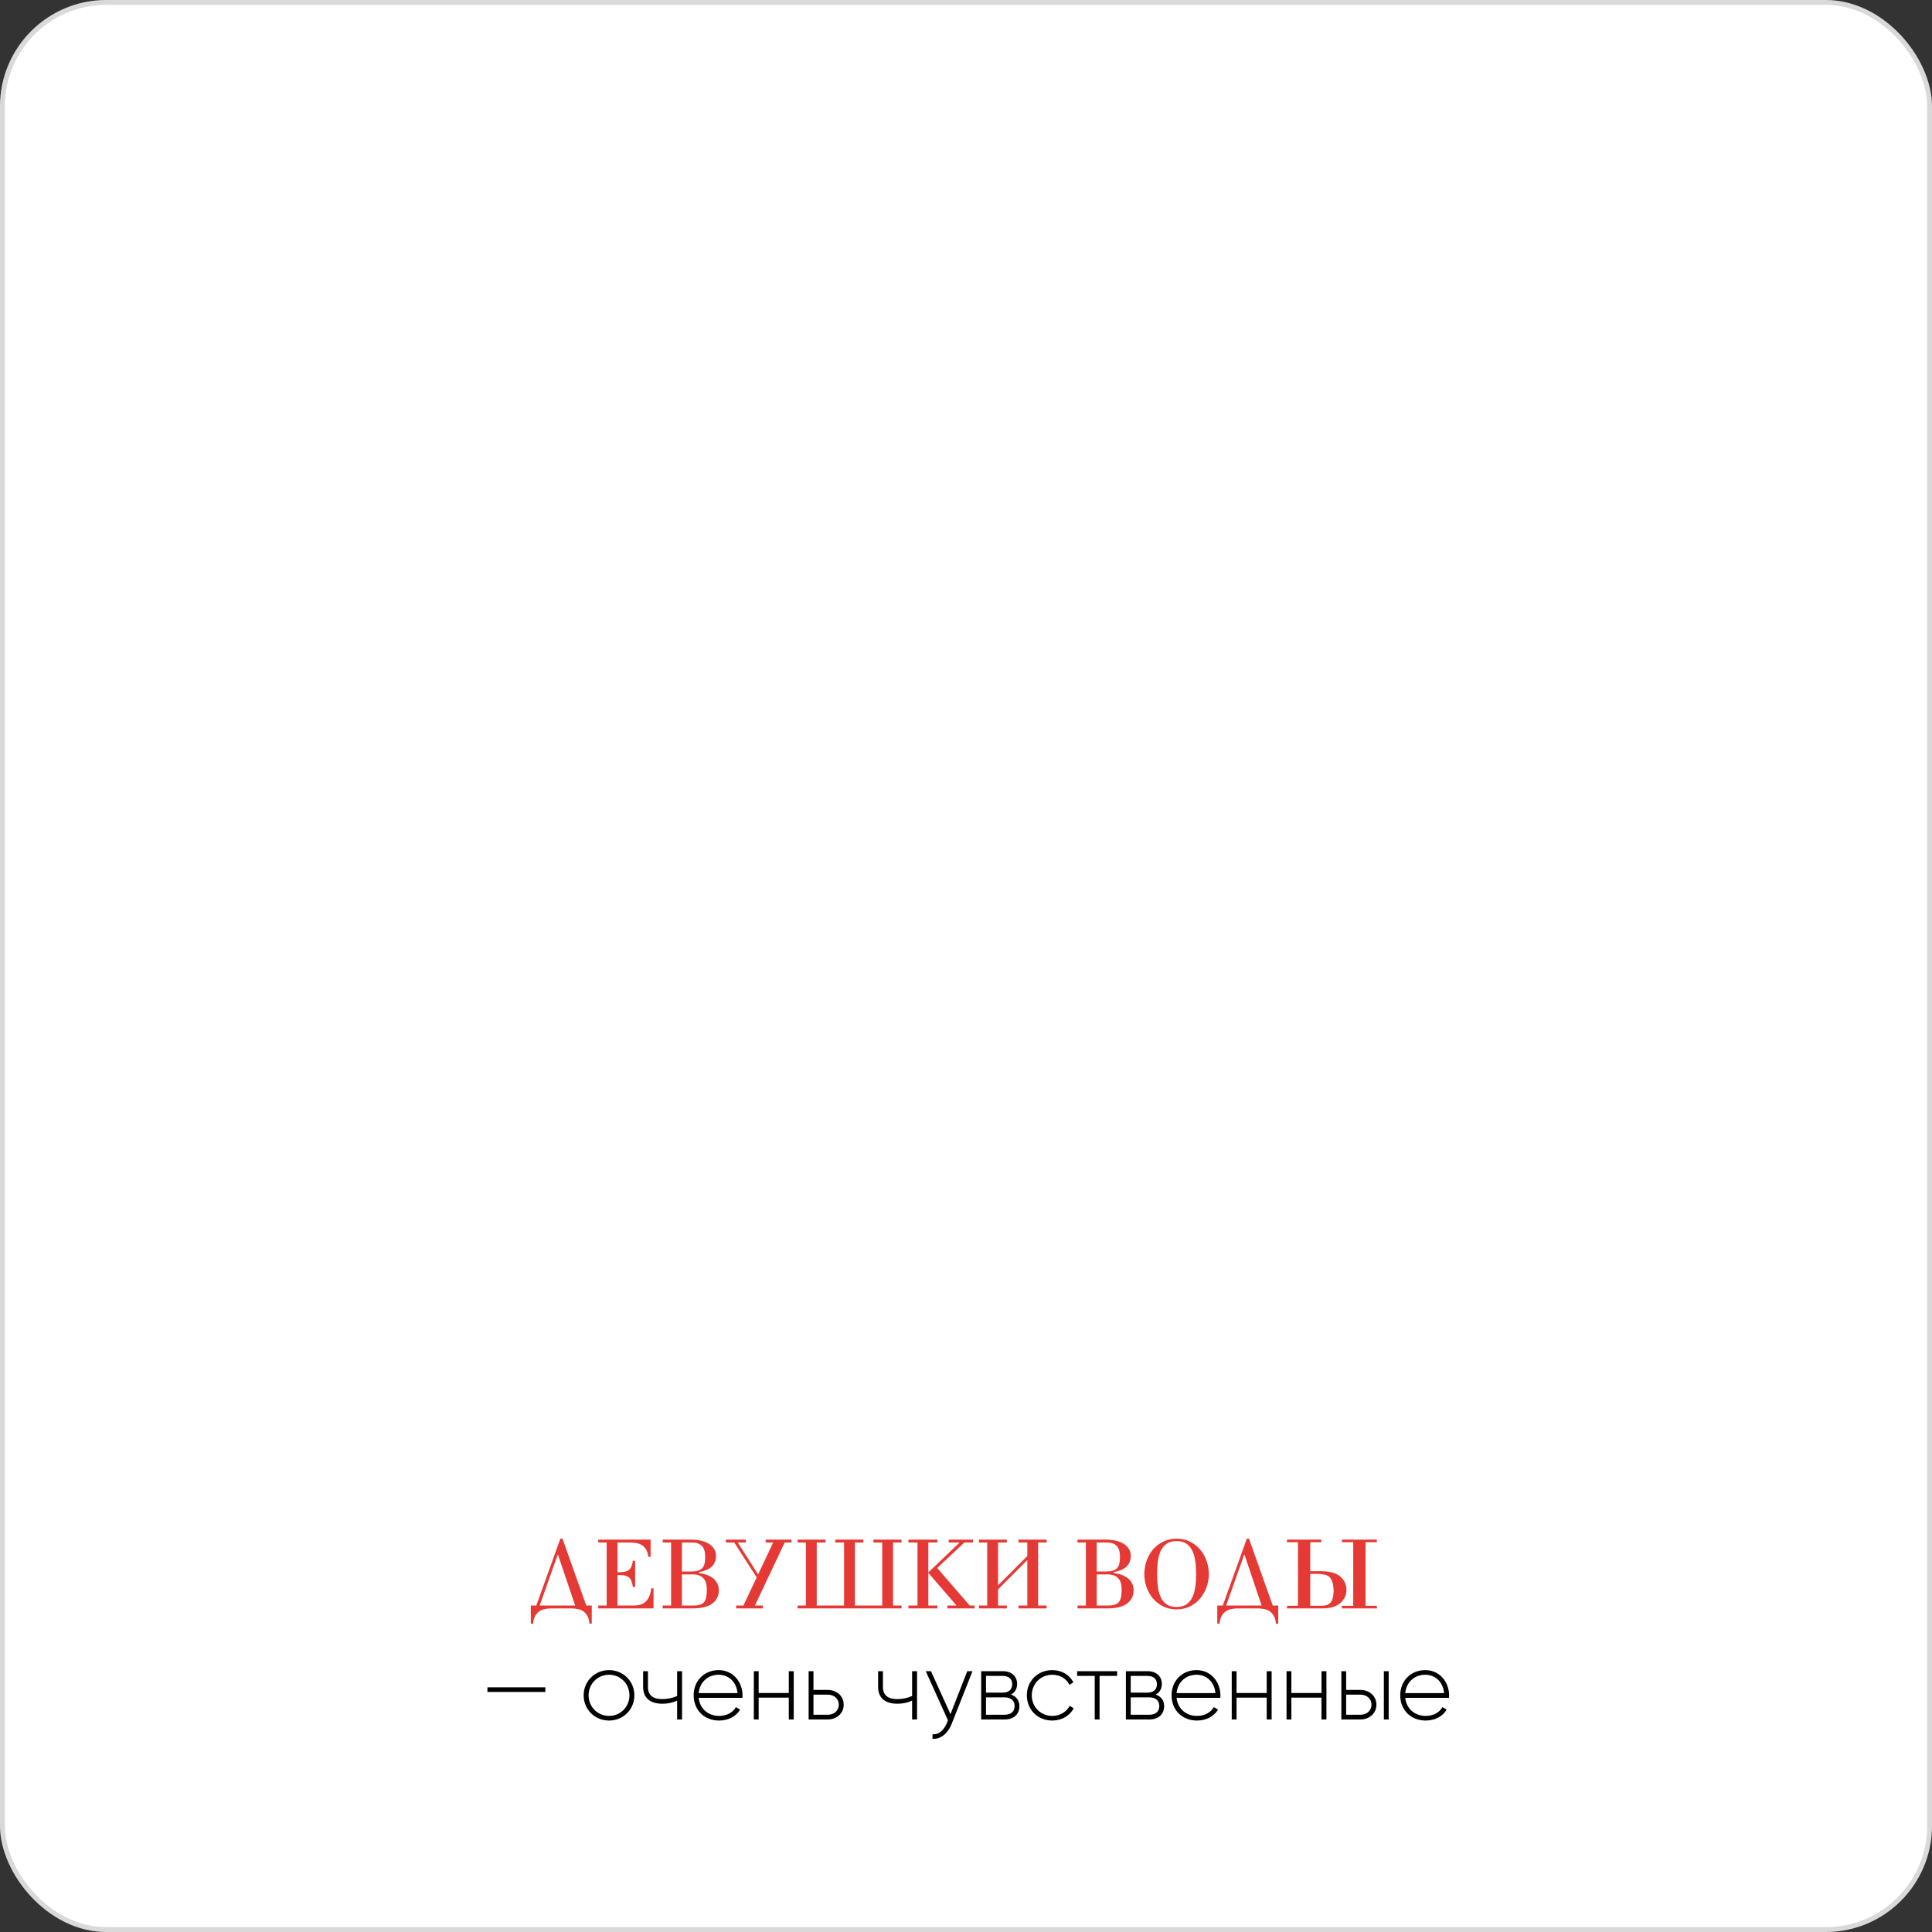 <?xml version="1.0" encoding="UTF-8"?> <svg xmlns="http://www.w3.org/2000/svg" width="400" height="400" viewBox="0 0 400 400" fill="none"><rect x="0" y="0" width="400" height="400" fill="#333333" stroke="none"/> <rect width="400" height="400" rx="22" fill="white"></rect> <rect x="0.5" y="0.5" width="399" height="399" rx="21.5" stroke="black" stroke-opacity="0.15"></rect> <path d="M122.518 332.4V336.16H122.038C121.984 335.493 121.838 334.953 121.598 334.54C121.358 334.127 121.064 333.807 120.718 333.58C120.371 333.353 119.978 333.2 119.538 333.12C119.098 333.04 118.651 333 118.198 333H114.218C113.764 333 113.318 333.04 112.878 333.12C112.438 333.2 112.044 333.353 111.698 333.58C111.351 333.807 111.058 334.127 110.818 334.54C110.578 334.953 110.431 335.493 110.378 336.16H109.898V332.4H111.038L116.018 318.56H116.458L121.378 332.4H122.518ZM115.518 321.86H115.478L111.738 332.4H119.078L115.518 321.86ZM123.862 333V332.4H125.602V319.36H123.862V318.76H134.702V322.32H134.222C134.142 321.64 133.968 321.107 133.702 320.72C133.448 320.32 133.135 320.02 132.762 319.82C132.388 319.62 131.975 319.493 131.522 319.44C131.082 319.387 130.635 319.36 130.182 319.36H127.842V325.5H128.422C128.848 325.5 129.215 325.46 129.522 325.38C129.828 325.287 130.082 325.147 130.282 324.96C130.495 324.773 130.655 324.533 130.762 324.24C130.882 323.933 130.968 323.567 131.022 323.14H131.502V328.56H131.022C130.968 328.107 130.882 327.727 130.762 327.42C130.655 327.1 130.495 326.847 130.282 326.66C130.082 326.46 129.828 326.32 129.522 326.24C129.215 326.147 128.848 326.1 128.422 326.1H127.842V332.4H131.202C131.615 332.4 132.015 332.36 132.402 332.28C132.802 332.187 133.168 332.013 133.502 331.76C133.835 331.493 134.115 331.133 134.342 330.68C134.582 330.213 134.742 329.6 134.822 328.84H135.302V333H123.862ZM141.182 325.36H143.122C143.668 325.36 144.122 325.307 144.482 325.2C144.855 325.093 145.155 324.92 145.382 324.68C145.608 324.44 145.768 324.133 145.862 323.76C145.955 323.373 146.002 322.907 146.002 322.36C146.002 321.267 145.768 320.493 145.302 320.04C144.848 319.587 144.155 319.36 143.222 319.36H141.182V325.36ZM141.182 332.4H143.622C144.168 332.4 144.615 332.34 144.962 332.22C145.322 332.1 145.602 331.913 145.802 331.66C146.002 331.393 146.142 331.053 146.222 330.64C146.302 330.213 146.342 329.693 146.342 329.08C146.342 328 146.095 327.213 145.602 326.72C145.108 326.213 144.368 325.96 143.382 325.96H141.182V332.4ZM143.082 318.76C143.868 318.76 144.582 318.84 145.222 319C145.862 319.16 146.402 319.387 146.842 319.68C147.295 319.973 147.642 320.327 147.882 320.74C148.122 321.14 148.242 321.587 148.242 322.08C148.242 323.04 147.942 323.8 147.342 324.36C146.755 324.907 145.888 325.28 144.742 325.48V325.68C145.342 325.76 145.888 325.893 146.382 326.08C146.888 326.267 147.322 326.507 147.682 326.8C148.042 327.093 148.322 327.447 148.522 327.86C148.722 328.26 148.822 328.72 148.822 329.24C148.822 329.92 148.675 330.5 148.382 330.98C148.102 331.46 147.722 331.853 147.242 332.16C146.762 332.453 146.202 332.667 145.562 332.8C144.922 332.933 144.255 333 143.562 333H137.202V332.4H138.942V319.36H137.202V318.76H143.082ZM160.081 319.36H158.521V318.76H163.861V319.36H162.461L156.301 332.4H157.941V333H152.421V332.4H153.921L156.661 326.58L152.021 319.36H150.281V318.76H154.401V319.36H152.741L156.961 325.96L160.081 319.36ZM186.655 333H165.135V332.4H166.855V319.36H165.135V318.76H170.915V319.36H169.095V332.4H174.755V319.36H172.935V318.76H178.755V319.36H176.995V332.4H182.655V319.36H180.835V318.76H186.655V319.36H184.895V332.4H186.655V333ZM188.08 333V332.4H189.96V319.36H188.08V318.76H194.08V319.36H192.2V325.56L198.68 319.36H196.42V318.76H201.46V319.36H199.66L194.04 324.64L200.76 332.4H201.78V333H196.14V332.4H198.04L192.2 325.64V332.4H194.08V333H188.08ZM212.694 322.16V319.36H210.874V318.76H216.694V319.36H214.934V332.4H216.694V333H210.874V332.4H212.694V323L206.634 329.08V332.4H208.454V333H202.674V332.4H204.394V319.36H202.674V318.76H208.454V319.36H206.634V328.24L212.694 322.16ZM227.06 325.36H229C229.547 325.36 230 325.307 230.36 325.2C230.734 325.093 231.034 324.92 231.26 324.68C231.487 324.44 231.647 324.133 231.74 323.76C231.834 323.373 231.88 322.907 231.88 322.36C231.88 321.267 231.647 320.493 231.18 320.04C230.727 319.587 230.034 319.36 229.1 319.36H227.06V325.36ZM227.06 332.4H229.5C230.047 332.4 230.494 332.34 230.84 332.22C231.2 332.1 231.48 331.913 231.68 331.66C231.88 331.393 232.02 331.053 232.1 330.64C232.18 330.213 232.22 329.693 232.22 329.08C232.22 328 231.974 327.213 231.48 326.72C230.987 326.213 230.247 325.96 229.26 325.96H227.06V332.4ZM228.96 318.76C229.747 318.76 230.46 318.84 231.1 319C231.74 319.16 232.28 319.387 232.72 319.68C233.174 319.973 233.52 320.327 233.76 320.74C234 321.14 234.12 321.587 234.12 322.08C234.12 323.04 233.82 323.8 233.22 324.36C232.634 324.907 231.767 325.28 230.62 325.48V325.68C231.22 325.76 231.767 325.893 232.26 326.08C232.767 326.267 233.2 326.507 233.56 326.8C233.92 327.093 234.2 327.447 234.4 327.86C234.6 328.26 234.7 328.72 234.7 329.24C234.7 329.92 234.554 330.5 234.26 330.98C233.98 331.46 233.6 331.853 233.12 332.16C232.64 332.453 232.08 332.667 231.44 332.8C230.8 332.933 230.134 333 229.44 333H223.08V332.4H224.82V319.36H223.08V318.76H228.96ZM243.6 332.7C244.414 332.7 245.08 332.533 245.6 332.2C246.12 331.853 246.527 331.38 246.82 330.78C247.127 330.167 247.34 329.447 247.46 328.62C247.58 327.793 247.64 326.887 247.64 325.9C247.64 324.9 247.58 323.987 247.46 323.16C247.34 322.32 247.127 321.6 246.82 321C246.527 320.387 246.12 319.913 245.6 319.58C245.08 319.233 244.414 319.06 243.6 319.06C242.787 319.06 242.12 319.233 241.6 319.58C241.08 319.913 240.667 320.387 240.36 321C240.067 321.6 239.86 322.32 239.74 323.16C239.62 323.987 239.56 324.9 239.56 325.9C239.56 326.887 239.62 327.793 239.74 328.62C239.86 329.447 240.067 330.167 240.36 330.78C240.667 331.38 241.08 331.853 241.6 332.2C242.12 332.533 242.787 332.7 243.6 332.7ZM243.6 333.2C242.587 333.2 241.667 333 240.84 332.6C240.014 332.187 239.307 331.64 238.72 330.96C238.147 330.28 237.7 329.5 237.38 328.62C237.074 327.74 236.92 326.833 236.92 325.9C236.92 324.953 237.074 324.04 237.38 323.16C237.7 322.267 238.147 321.48 238.72 320.8C239.307 320.12 240.014 319.58 240.84 319.18C241.667 318.767 242.587 318.56 243.6 318.56C244.614 318.56 245.534 318.767 246.36 319.18C247.187 319.58 247.887 320.12 248.46 320.8C249.047 321.48 249.494 322.267 249.8 323.16C250.12 324.04 250.28 324.953 250.28 325.9C250.28 326.833 250.12 327.74 249.8 328.62C249.494 329.5 249.047 330.28 248.46 330.96C247.887 331.64 247.187 332.187 246.36 332.6C245.534 333 244.614 333.2 243.6 333.2ZM264.647 332.4V336.16H264.167C264.113 335.493 263.967 334.953 263.727 334.54C263.487 334.127 263.193 333.807 262.847 333.58C262.5 333.353 262.107 333.2 261.667 333.12C261.227 333.04 260.78 333 260.327 333H256.347C255.893 333 255.447 333.04 255.007 333.12C254.567 333.2 254.173 333.353 253.827 333.58C253.48 333.807 253.187 334.127 252.947 334.54C252.707 334.953 252.56 335.493 252.507 336.16H252.027V332.4H253.167L258.147 318.56H258.587L263.507 332.4H264.647ZM257.647 321.86H257.607L253.867 332.4H261.207L257.647 321.86ZM271.271 325.3H273.331C274.331 325.3 275.171 325.393 275.851 325.58C276.531 325.767 277.084 326.047 277.511 326.42C278.351 327.167 278.771 328.08 278.771 329.16C278.771 330.253 278.351 331.16 277.511 331.88C276.657 332.627 275.424 333 273.811 333H266.451V332.46H268.731V319.3H266.451V318.76H273.571V319.3H271.271V325.3ZM271.271 332.46H273.111C273.551 332.46 273.951 332.44 274.311 332.4C274.671 332.347 274.977 332.22 275.231 332.02C275.497 331.82 275.704 331.513 275.851 331.1C275.997 330.673 276.084 330.093 276.111 329.36C276.084 328.533 275.984 327.887 275.811 327.42C275.637 326.953 275.397 326.607 275.091 326.38C274.784 326.153 274.424 326.013 274.011 325.96C273.597 325.893 273.137 325.86 272.631 325.86H271.271V332.46ZM280.171 319.3H277.831V318.76H285.071V319.3H282.711V332.46H285.071V333H277.831V332.46H280.171V319.3Z" fill="#E53935"></path> <path d="M100.92 350.3H112.92V349.34H100.92V350.3ZM126.1 356.22C129 356.22 131.34 353.96 131.34 351C131.34 348.04 129 345.78 126.1 345.78C123.18 345.78 120.84 348.04 120.84 351C120.84 353.96 123.18 356.22 126.1 356.22ZM126.1 355.26C123.72 355.26 121.86 353.38 121.86 351C121.86 348.62 123.72 346.74 126.1 346.74C128.48 346.74 130.32 348.62 130.32 351C130.32 353.38 128.48 355.26 126.1 355.26ZM140.192 346V351.14C139.252 351.56 138.172 351.78 137.112 351.78C135.212 351.78 134.152 351 134.152 349.26V346H133.152V349.26C133.152 351.54 134.612 352.74 137.152 352.74C138.232 352.74 139.312 352.52 140.192 352.08V356H141.212V346H140.192ZM148.794 345.78C145.734 345.78 143.614 348.06 143.614 351C143.614 354.02 145.794 356.22 148.874 356.22C150.854 356.22 152.414 355.32 153.234 353.96L152.354 353.44C151.774 354.5 150.534 355.26 148.894 355.26C146.614 355.26 144.894 353.78 144.654 351.52H153.714C153.714 351.36 153.734 351.2 153.734 351.04C153.734 348.3 151.834 345.78 148.794 345.78ZM148.794 346.74C150.754 346.74 152.474 348.1 152.694 350.54H144.654C144.854 348.32 146.514 346.74 148.794 346.74ZM163.311 346V350.52H157.071V346H156.071V356H157.071V351.48H163.311V356H164.331V346H163.311ZM171.379 349.88H168.419V346H167.419V356H171.379C173.159 356 174.679 354.78 174.679 352.94C174.679 351.1 173.159 349.88 171.379 349.88ZM171.379 355.02H168.419V350.86H171.379C172.639 350.86 173.659 351.66 173.659 352.94C173.659 354.2 172.639 355.02 171.379 355.02ZM188.844 346V351.14C187.904 351.56 186.824 351.78 185.764 351.78C183.864 351.78 182.804 351 182.804 349.26V346H181.804V349.26C181.804 351.54 183.264 352.74 185.804 352.74C186.884 352.74 187.964 352.52 188.844 352.08V356H189.864V346H188.844ZM200.266 346L196.786 354.9L192.746 346H191.666L196.266 356.18L196.046 356.72C195.426 358.18 194.406 359.18 193.066 359.06V360C194.786 360.14 196.266 358.84 197.026 356.92L201.346 346H200.266ZM209.302 350.84C210.162 350.42 210.582 349.6 210.582 348.62C210.582 347.16 209.562 346 207.602 346H203.142V356H207.982C210.062 356 211.062 354.76 211.062 353.24C211.062 352.1 210.462 351.22 209.302 350.84ZM207.602 346.98C208.862 346.98 209.562 347.62 209.562 348.68C209.562 349.8 208.882 350.44 207.602 350.44H204.142V346.98H207.602ZM207.982 355.02H204.142V351.42H207.982C209.302 351.42 210.062 352.1 210.062 353.2C210.062 354.34 209.322 355.02 207.982 355.02ZM217.858 356.22C219.818 356.22 221.498 355.22 222.298 353.68L221.458 353.18C220.798 354.42 219.478 355.26 217.858 355.26C215.438 355.26 213.618 353.38 213.618 351C213.618 348.62 215.438 346.74 217.858 346.74C219.458 346.74 220.818 347.56 221.398 348.82L222.218 348.34C221.498 346.78 219.818 345.78 217.858 345.78C214.838 345.78 212.598 348.04 212.598 351C212.598 353.96 214.838 356.22 217.858 356.22ZM231.294 346H223.014V346.98H226.654V356H227.654V346.98H231.294V346ZM239.263 350.84C240.123 350.42 240.543 349.6 240.543 348.62C240.543 347.16 239.523 346 237.563 346H233.103V356H237.943C240.023 356 241.023 354.76 241.023 353.24C241.023 352.1 240.423 351.22 239.263 350.84ZM237.563 346.98C238.823 346.98 239.523 347.62 239.523 348.68C239.523 349.8 238.843 350.44 237.563 350.44H234.103V346.98H237.563ZM237.943 355.02H234.103V351.42H237.943C239.263 351.42 240.023 352.1 240.023 353.2C240.023 354.34 239.283 355.02 237.943 355.02ZM247.739 345.78C244.679 345.78 242.559 348.06 242.559 351C242.559 354.02 244.739 356.22 247.819 356.22C249.799 356.22 251.359 355.32 252.179 353.96L251.299 353.44C250.719 354.5 249.479 355.26 247.839 355.26C245.559 355.26 243.839 353.78 243.599 351.52H252.659C252.659 351.36 252.679 351.2 252.679 351.04C252.679 348.3 250.779 345.78 247.739 345.78ZM247.739 346.74C249.699 346.74 251.419 348.1 251.639 350.54H243.599C243.799 348.32 245.459 346.74 247.739 346.74ZM262.257 346V350.52H256.017V346H255.017V356H256.017V351.48H262.257V356H263.277V346H262.257ZM273.604 346V350.52H267.364V346H266.364V356H267.364V351.48H273.604V356H274.624V346H273.604ZM281.672 349.88H278.712V346H277.712V356H281.672C283.452 356 284.972 354.78 284.972 352.94C284.972 351.1 283.452 349.88 281.672 349.88ZM286.512 346V356H287.512V346H286.512ZM281.672 355.02H278.712V350.86H281.672C282.932 350.86 283.952 351.66 283.952 352.94C283.952 354.2 282.932 355.02 281.672 355.02ZM295.083 345.78C292.023 345.78 289.903 348.06 289.903 351C289.903 354.02 292.083 356.22 295.163 356.22C297.143 356.22 298.703 355.32 299.523 353.96L298.643 353.44C298.063 354.5 296.823 355.26 295.183 355.26C292.903 355.26 291.183 353.78 290.943 351.52H300.003C300.003 351.36 300.023 351.2 300.023 351.04C300.023 348.3 298.123 345.78 295.083 345.78ZM295.083 346.74C297.043 346.74 298.763 348.1 298.983 350.54H290.943C291.143 348.32 292.803 346.74 295.083 346.74Z" fill="black"></path> </svg> 